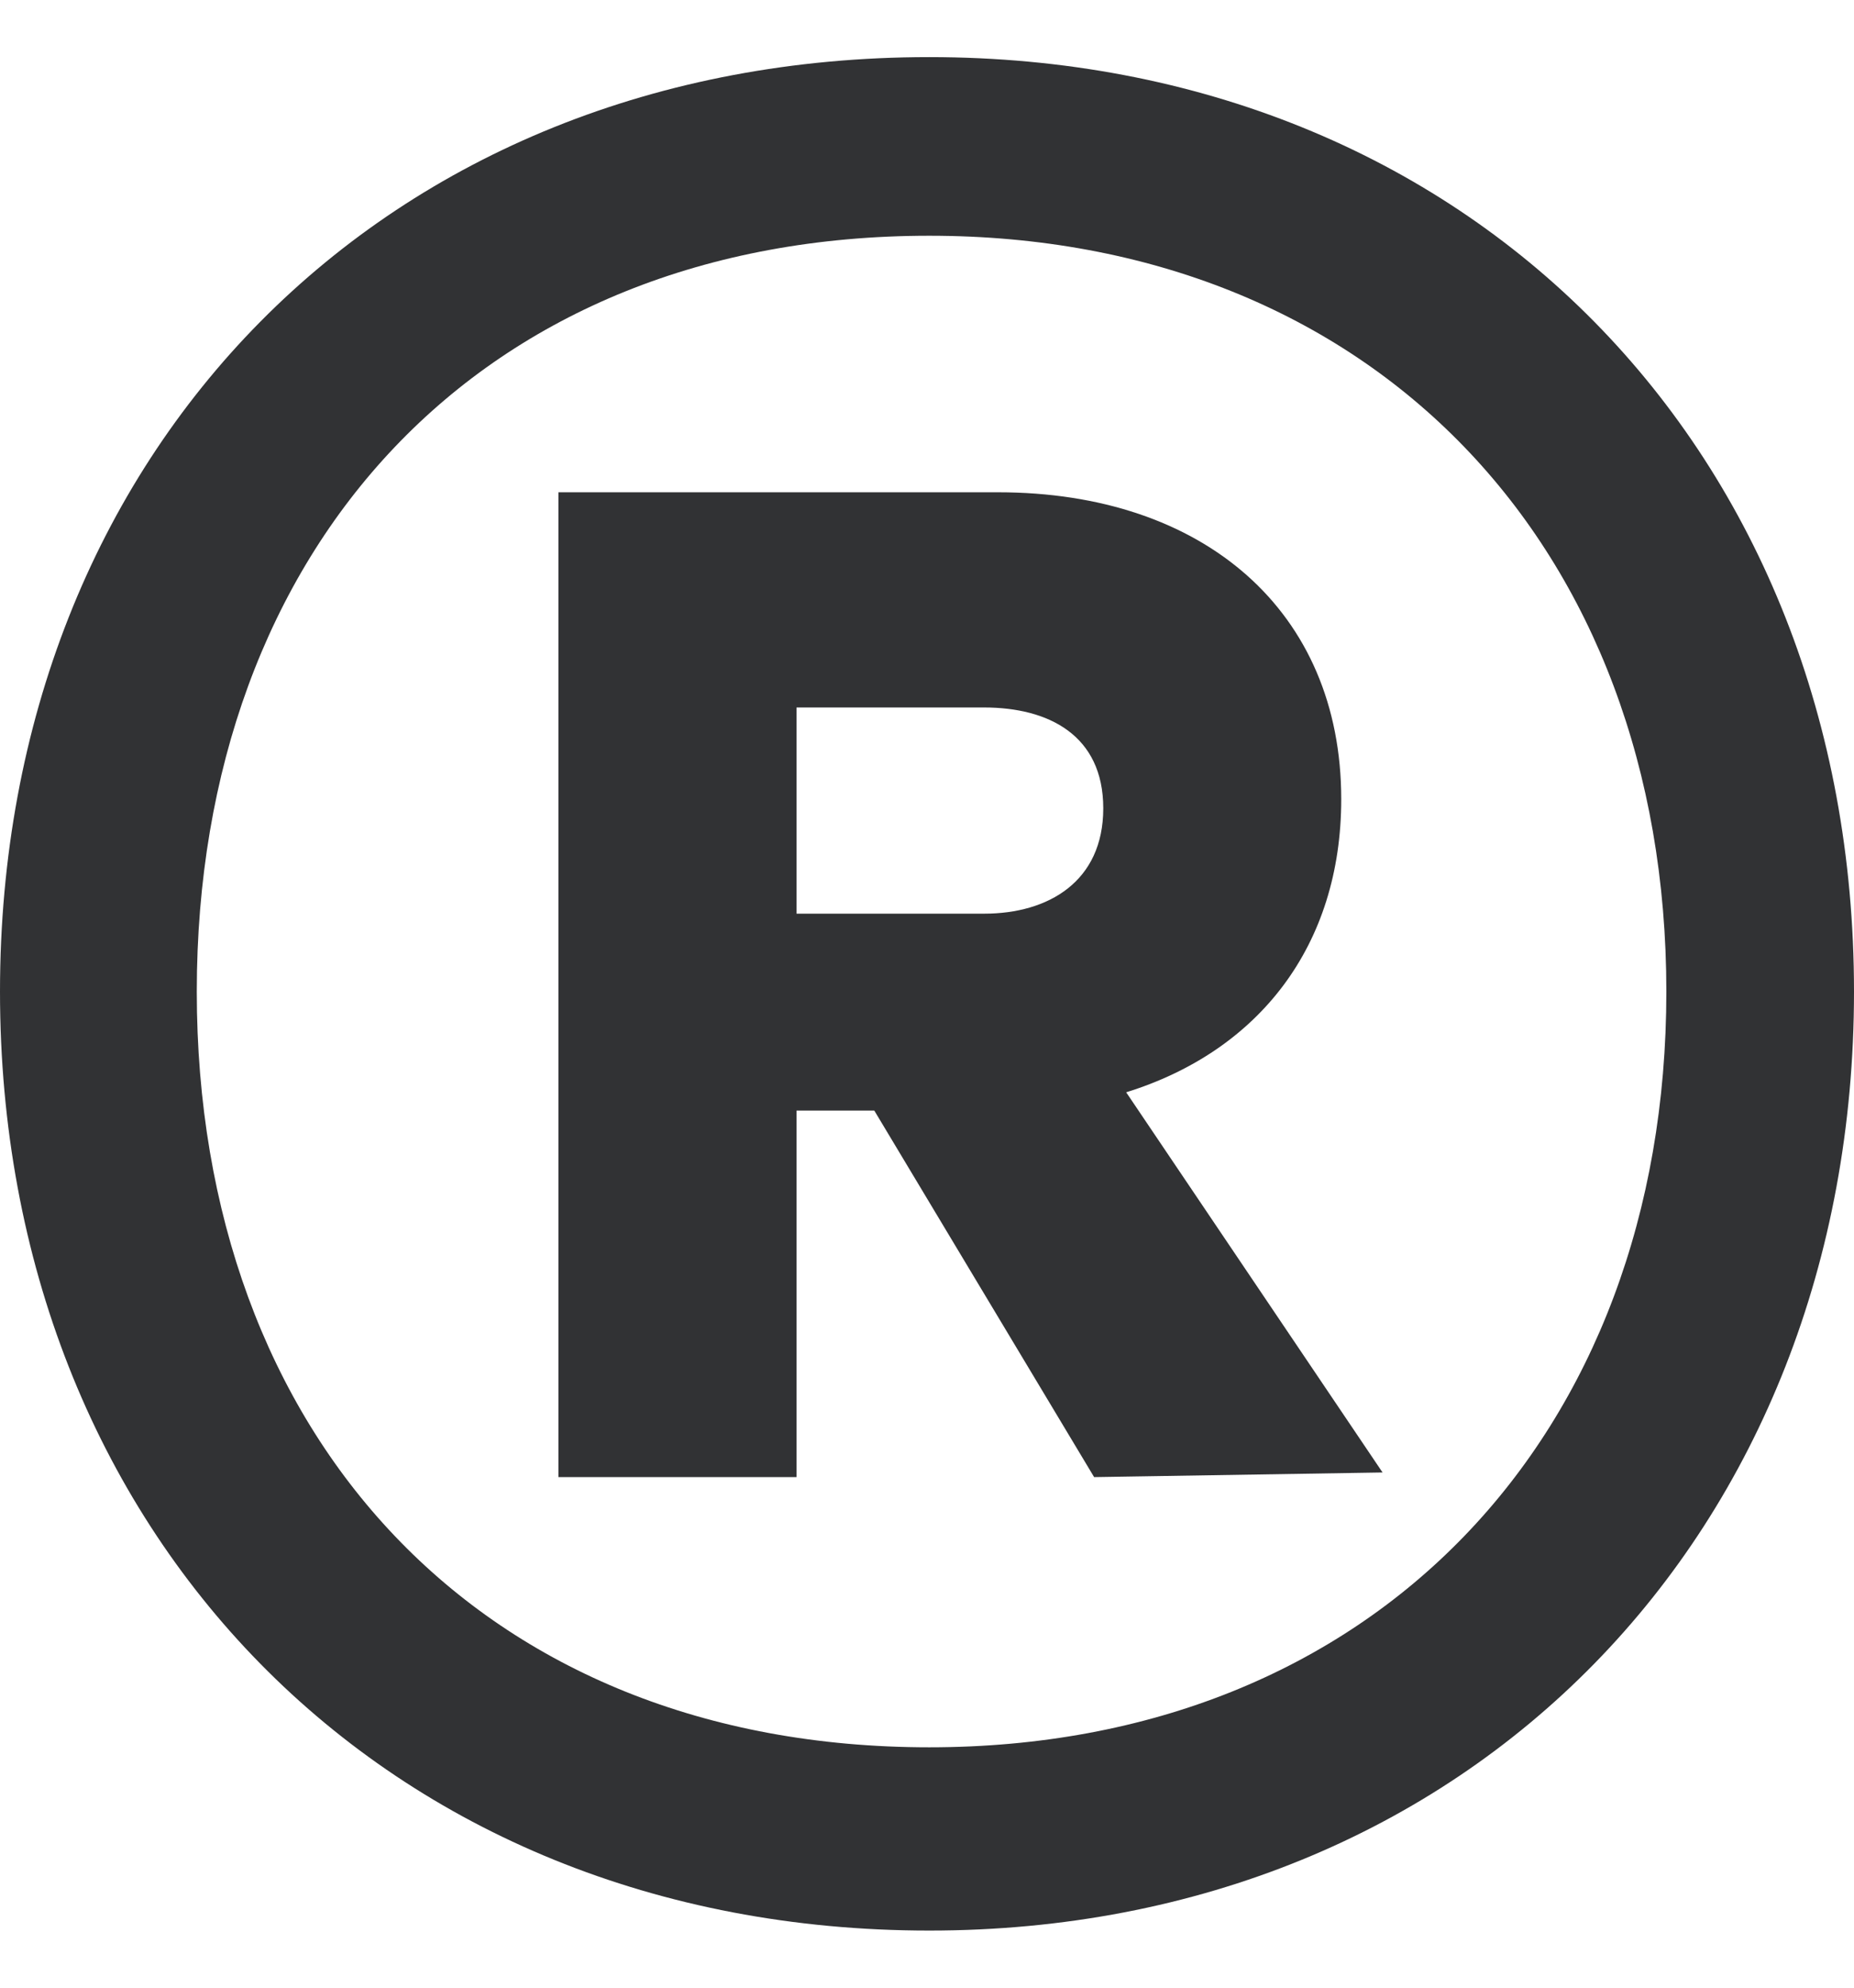 <svg width="14" height="15" viewBox="0 0 14 15" fill="none" xmlns="http://www.w3.org/2000/svg">
<path d="M7.017 1.779C10.37 1.779 12.583 4.129 12.583 7.483C12.583 10.836 10.37 13.186 7.017 13.186C3.63 13.186 1.486 10.836 1.486 7.483C1.486 4.129 3.63 1.779 7.017 1.779ZM7.017 14.569C11.096 14.569 14 11.562 14 7.483C14 3.404 11.096 0.431 7.017 0.431C2.904 0.431 0 3.404 0 7.483C0 11.562 2.904 14.569 7.017 14.569ZM10.128 6.031C10.128 4.613 9.091 3.715 7.536 3.715H4.217V11.147H6.015V8.381H6.602L8.262 11.147L10.44 11.112L8.504 8.243C9.506 7.932 10.128 7.137 10.128 6.031ZM7.432 5.339C7.916 5.339 8.331 5.547 8.331 6.1C8.331 6.653 7.916 6.895 7.432 6.895H6.015V5.339H7.432Z" fill="#313234"/>
</svg>

